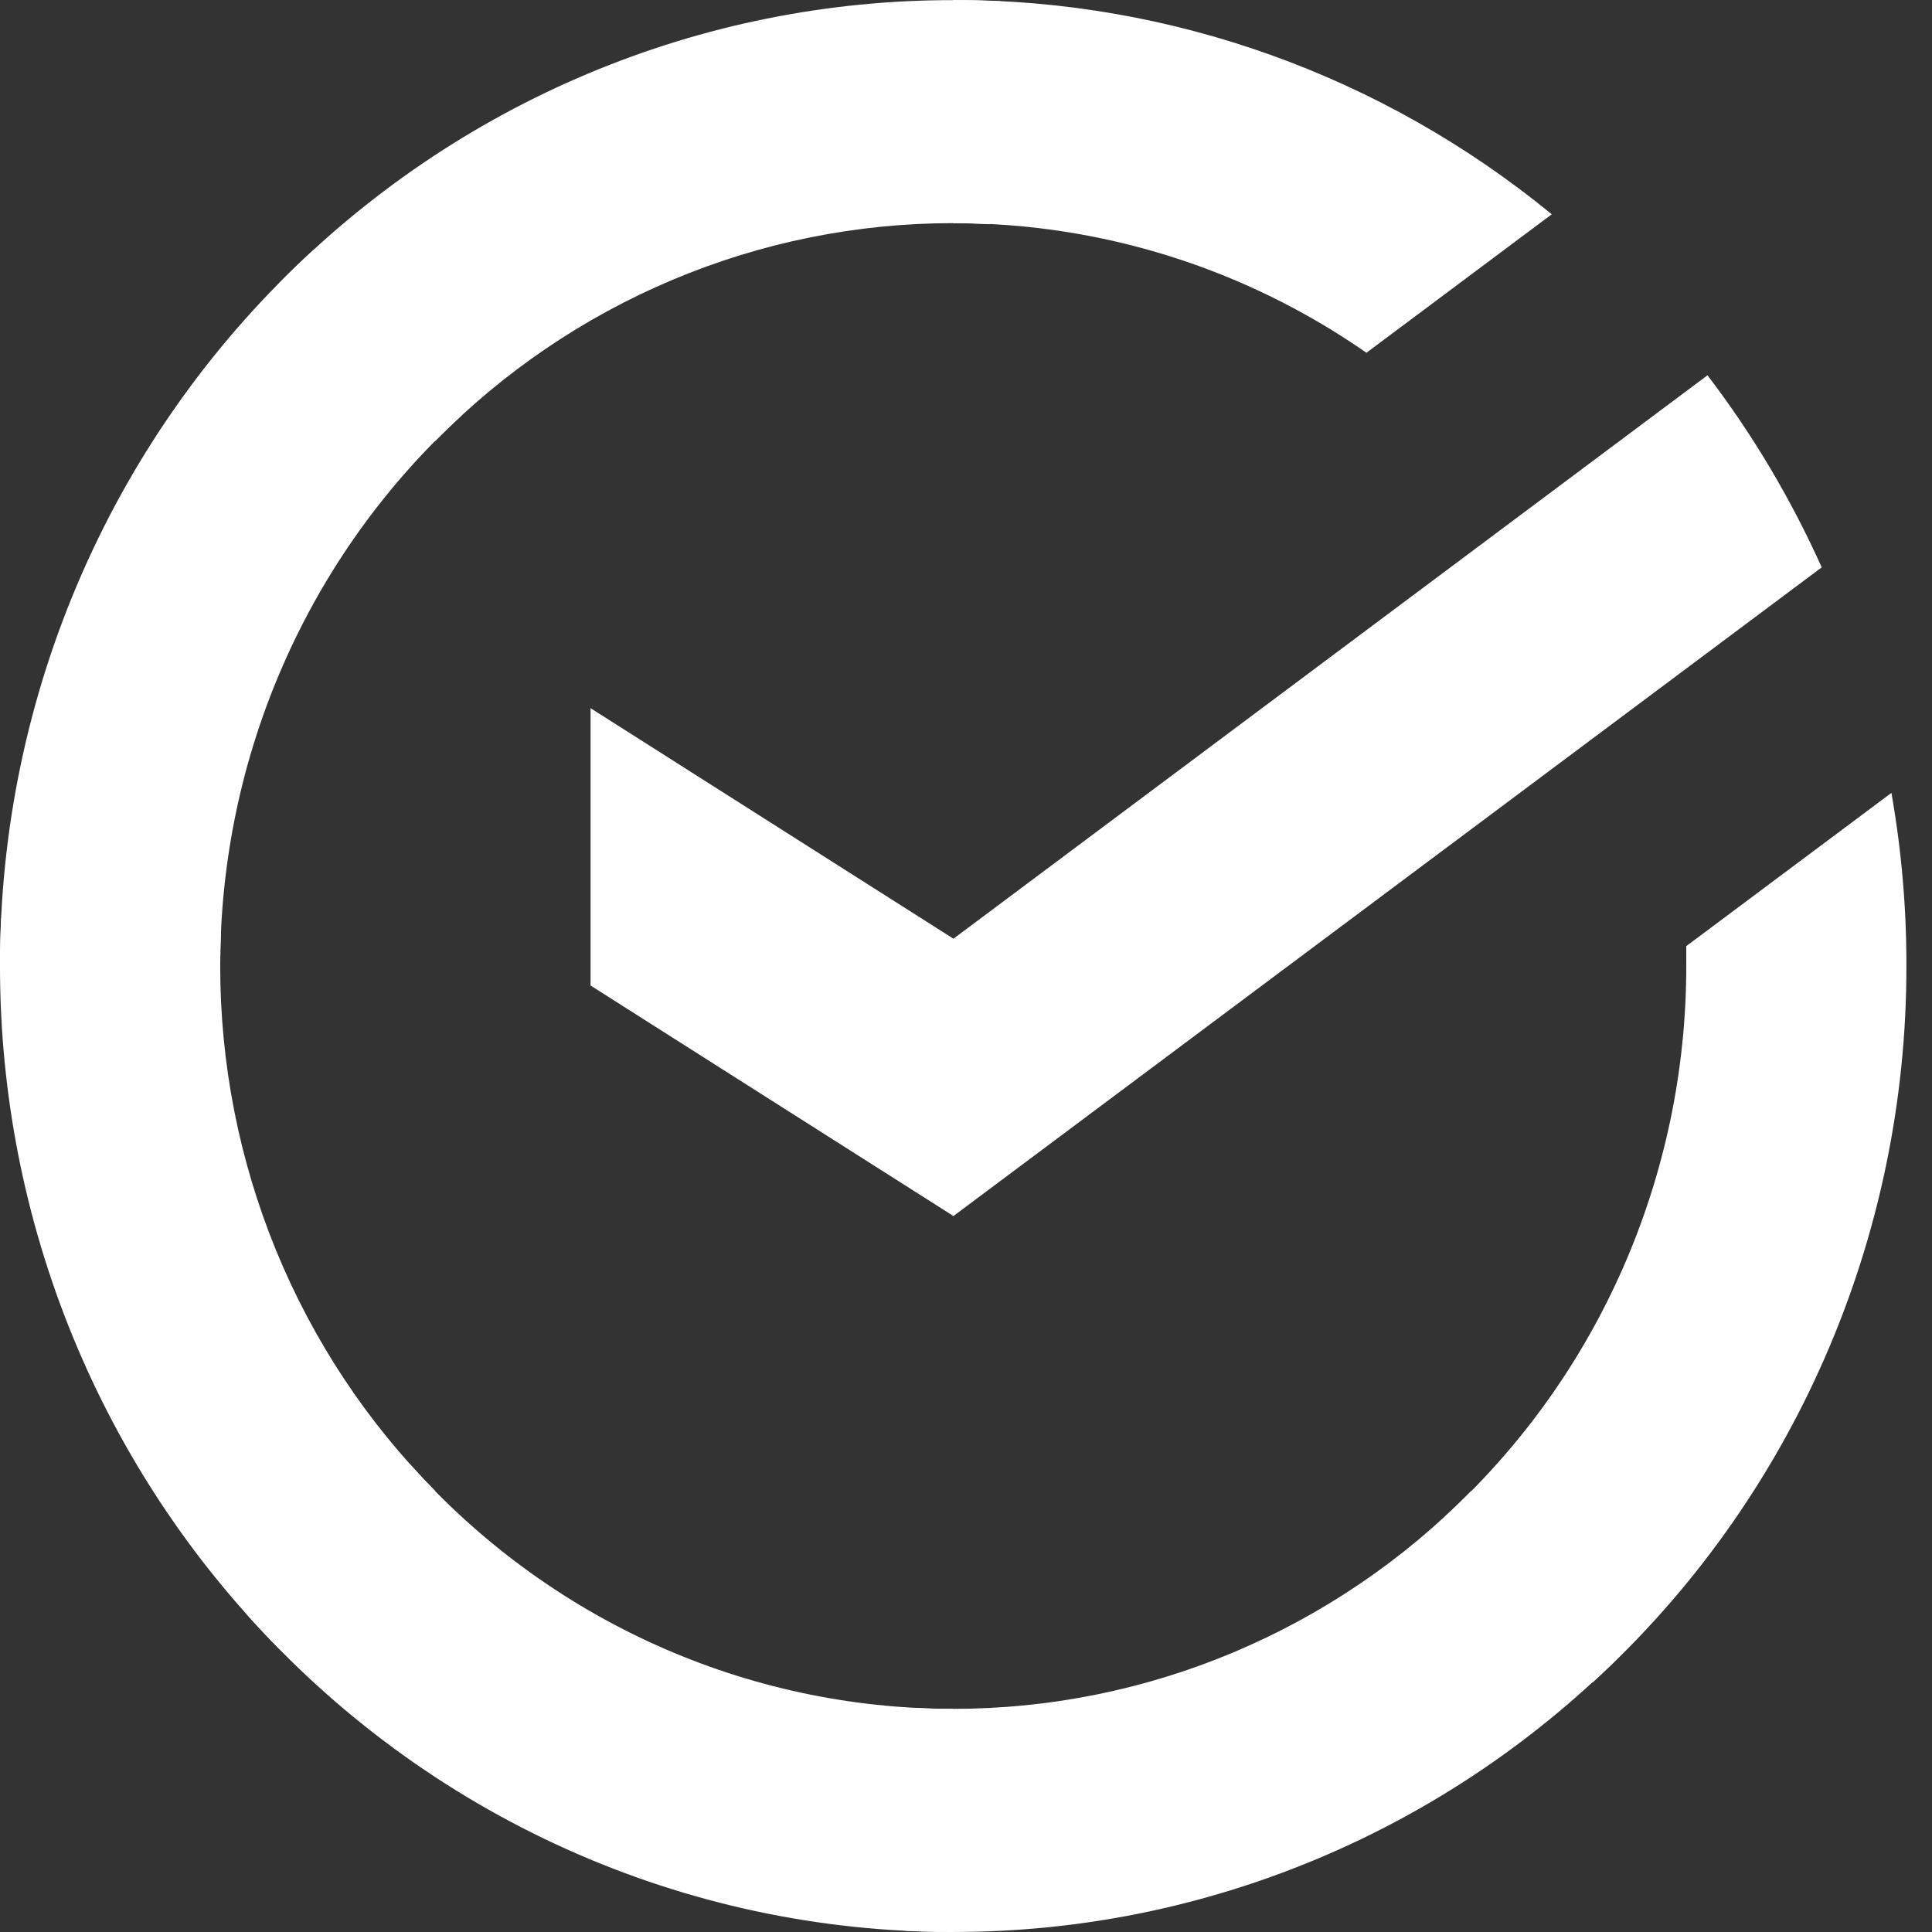 <svg width="48" height="48" viewBox="0 0 48 48" fill="none" xmlns="http://www.w3.org/2000/svg">
<rect x="0" y="0" width="48" height="48" fill="#333333" stroke="none"/>
<path d="M42.422 9.324C43.547 10.798 44.499 12.4 45.26 14.096L23.688 30.212L14.672 24.485V17.594L23.688 23.322L42.422 9.324Z" fill="white"/>
<path d="M5.471 23.999C5.471 23.69 5.479 23.383 5.493 23.078L0.03 22.806C0.011 23.202 6.60261e-06 23.602 6.60261e-06 24.005C-0.002 27.156 0.609 30.276 1.8 33.187C2.99 36.098 4.736 38.742 6.937 40.967L10.812 37.041C9.118 35.331 7.774 33.299 6.857 31.061C5.941 28.822 5.47 26.423 5.471 23.999Z" fill="white"/>
<path d="M23.683 5.544C23.988 5.544 24.291 5.556 24.592 5.571L24.865 0.032C24.474 0.013 24.079 0.003 23.683 0.003C20.572 -0 17.492 0.618 14.618 1.825C11.744 3.031 9.134 4.8 6.936 7.031L10.812 10.959C12.499 9.242 14.505 7.879 16.714 6.95C18.923 6.02 21.291 5.543 23.683 5.544Z" fill="white"/>
<path d="M23.683 42.456C23.378 42.456 23.075 42.456 22.772 42.431L22.498 47.968C22.891 47.989 23.286 47.999 23.683 47.999C26.792 48.002 29.871 47.383 32.743 46.176C35.616 44.97 38.224 43.2 40.42 40.969L36.552 37.043C34.864 38.76 32.858 40.121 30.65 41.05C28.442 41.979 26.074 42.457 23.683 42.456Z" fill="white"/>
<path d="M33.949 8.764L38.553 5.324C34.344 1.871 29.091 -0.01 23.676 3.67654e-05V5.543C27.343 5.538 30.925 6.661 33.949 8.764Z" fill="white"/>
<path d="M47.364 24C47.367 22.558 47.242 21.119 46.992 19.699L41.895 23.506C41.895 23.671 41.895 23.834 41.895 24C41.896 26.579 41.363 29.129 40.329 31.486C39.296 33.842 37.785 35.952 35.895 37.679L39.572 41.797C42.029 39.55 43.992 36.804 45.334 33.738C46.677 30.672 47.368 27.354 47.364 24Z" fill="white"/>
<path d="M23.683 42.456C21.138 42.457 18.622 41.916 16.296 40.869C13.971 39.822 11.888 38.291 10.184 36.376L6.122 40.1C8.34 42.591 11.049 44.581 14.074 45.941C17.099 47.302 20.373 48.003 23.683 47.999V42.456Z" fill="white"/>
<path d="M11.47 10.32L7.796 6.202C5.338 8.449 3.374 11.195 2.031 14.261C0.688 17.327 -0.004 20.645 1.4567e-05 23.999H5.471C5.47 21.421 6.003 18.87 7.037 16.514C8.07 14.157 9.581 12.047 11.47 10.32Z" fill="white"/>
</svg>

